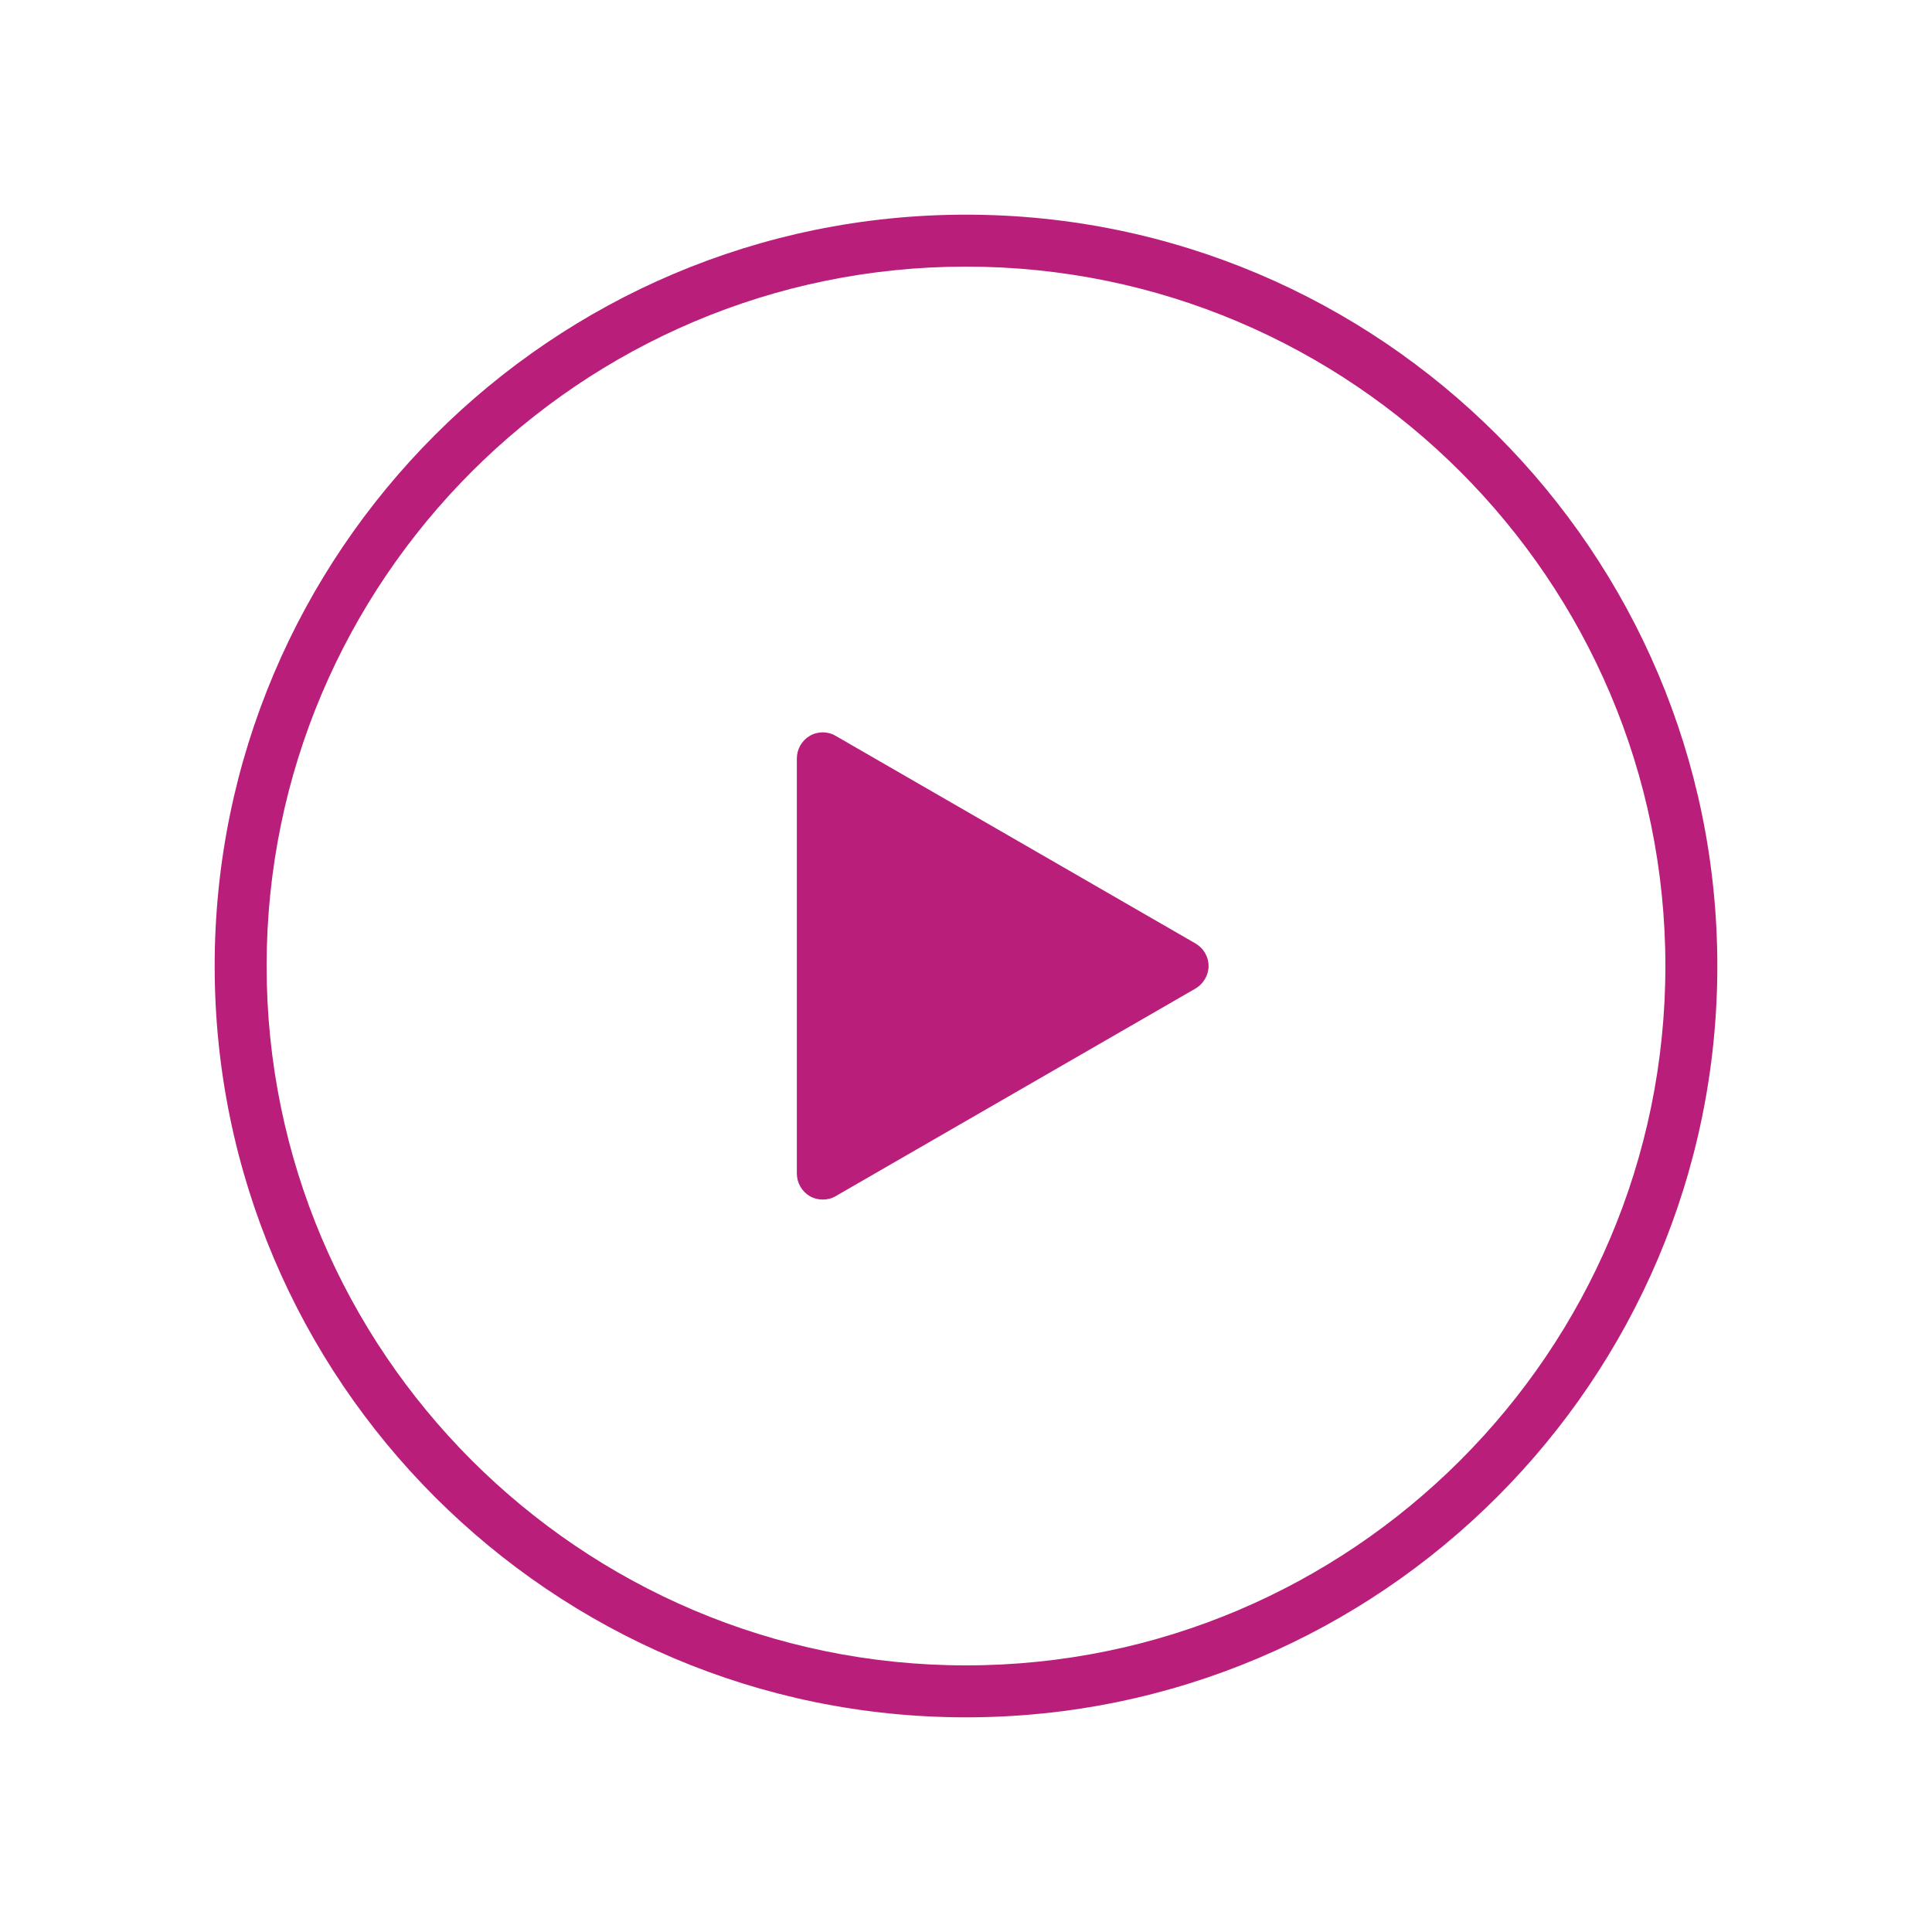 <?xml version="1.0" encoding="UTF-8"?>
<svg id="Pink_Web" xmlns="http://www.w3.org/2000/svg" viewBox="0 0 90 90">
  <defs>
    <style>
      .cls-1 {
        fill: #b91f7a;
      }
    </style>
  </defs>
  <path class="cls-1" d="M45,10c-19.3,0-35,15.7-35,35s15.7,35,35,35,35-15.7,35-35S64.3,10,45,10ZM45,77.58c-17.96,0-32.58-14.61-32.58-32.58S27.04,12.42,45,12.42s32.58,14.61,32.58,32.58-14.62,32.58-32.58,32.58Z"/>
  <path class="cls-1" d="M55.69,43.95l-16.76-9.67c-.37-.22-.84-.22-1.21,0-.37.22-.6.62-.6,1.05v19.34c0,.43.23.83.6,1.05.19.11.4.16.61.16s.42-.05.6-.16l16.76-9.67c.37-.22.61-.62.61-1.05s-.23-.83-.61-1.05Z"/>
</svg>